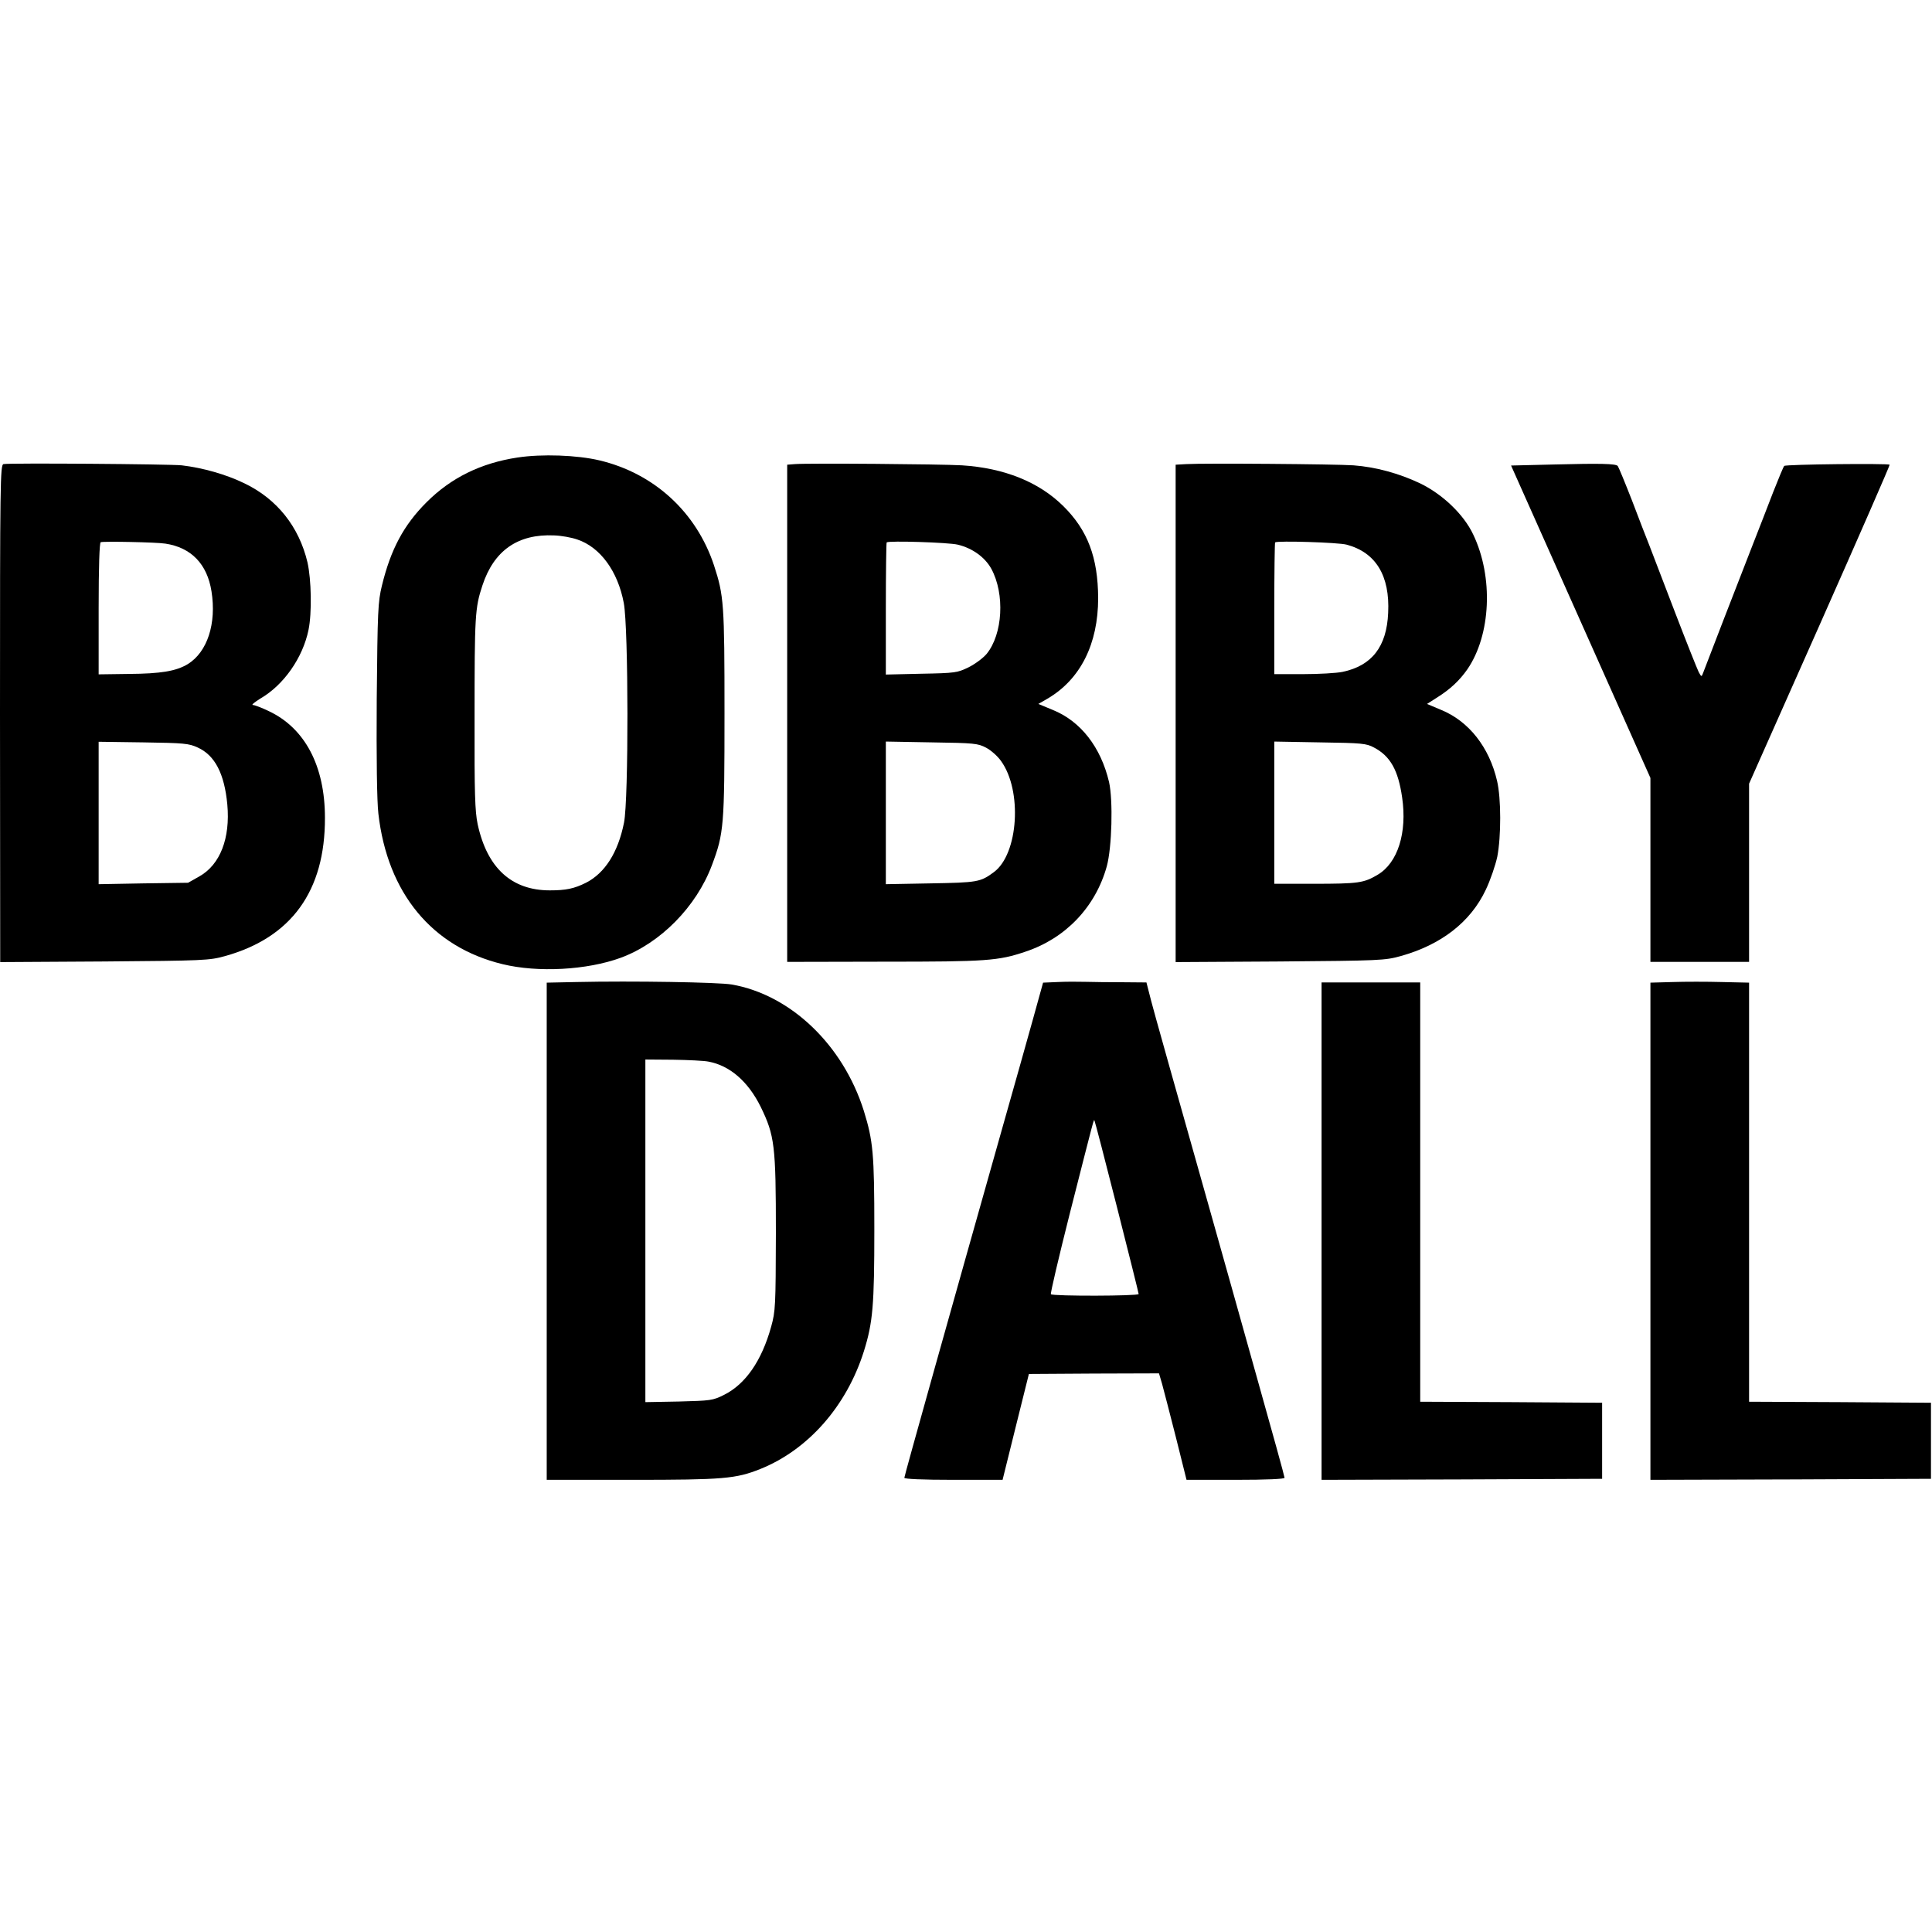 <?xml version="1.0" standalone="no"?>
<!DOCTYPE svg PUBLIC "-//W3C//DTD SVG 20010904//EN"
 "http://www.w3.org/TR/2001/REC-SVG-20010904/DTD/svg10.dtd">
<svg version="1.0" xmlns="http://www.w3.org/2000/svg"
 width="940pt" height="940pt" viewBox="0 0 940 940"
 preserveAspectRatio="xMidYMid meet">
<g transform="translate(0,940) scale(0.1,-0.1)"
fill="#000000" stroke="none">
<path d="M2518 7174 c-178 -27 -323 -98 -443 -218 -111 -111 -174 -229 -217
-406 -19 -79 -21 -119 -25 -550 -2 -292 1 -500 8 -559 44 -386 261 -649 604
-732 172 -42 411 -29 575 31 193 71 368 248 444 451 58 155 61 189 61 739 0
533 -3 572 -51 719 -86 260 -292 448 -557 511 -109 26 -281 32 -399 14z m291
-399 c111 -37 197 -154 226 -309 23 -120 24 -958 1 -1069 -29 -145 -93 -245
-185 -292 -58 -29 -98 -37 -176 -37 -186 0 -305 109 -351 322 -13 63 -16 146
-15 520 0 495 2 532 38 641 56 171 173 252 349 244 34 -1 85 -10 113 -20z"/>
<path d="M17 7142 c-16 -3 -17 -91 -17 -1213 l1 -1210 507 3 c486 4 510 5 586
26 324 90 488 317 487 673 0 252 -97 436 -273 519 -35 17 -70 30 -78 30 -8 0
9 14 38 32 112 65 205 197 233 333 17 82 14 245 -5 329 -41 173 -148 308 -306
384 -90 44 -204 76 -306 88 -61 6 -836 12 -867 6z m788 -387 c125 -19 203 -99
224 -232 25 -157 -20 -295 -115 -354 -56 -34 -130 -47 -289 -48 l-145 -2 0
320 c0 204 4 321 10 323 16 5 272 0 315 -7z m157 -992 c84 -38 130 -128 144
-277 15 -165 -35 -293 -136 -350 l-55 -31 -217 -3 -218 -4 0 347 0 346 218 -3
c197 -3 221 -5 264 -25z"/>
<path d="M3868 7142 l-38 -3 0 -1210 0 -1209 473 1 c498 0 554 4 687 49 195
65 340 217 395 415 25 91 31 321 11 410 -40 170 -138 296 -274 351 l-70 29 45
26 c160 94 246 266 246 489 -1 198 -51 330 -169 447 -119 118 -288 186 -494
199 -101 6 -750 11 -812 6z m792 -392 c71 -17 132 -61 163 -117 67 -123 56
-319 -23 -415 -17 -20 -56 -49 -88 -65 -54 -26 -64 -28 -229 -31 l-173 -4 0
319 c0 176 2 322 4 324 10 9 300 0 346 -11z m138 -988 c23 -12 56 -41 72 -64
105 -144 85 -453 -34 -541 -66 -49 -80 -51 -308 -55 l-218 -4 0 347 0 347 223
-4 c208 -3 225 -5 265 -26z"/>
<path d="M5773 7142 l-53 -3 0 -1210 0 -1210 508 3 c486 4 510 5 586 26 198
55 341 166 415 323 22 46 47 119 56 161 19 99 19 283 -1 368 -38 165 -138 291
-272 346 l-69 29 47 30 c67 42 111 84 149 138 115 167 128 449 29 656 -46 98
-149 196 -258 249 -103 49 -217 80 -325 88 -86 6 -726 11 -812 6z m779 -392
c142 -38 211 -151 202 -332 -7 -164 -79 -257 -222 -287 -29 -6 -116 -11 -192
-11 l-140 0 0 318 c0 175 2 321 4 323 10 9 307 0 348 -11z m133 -987 c80 -42
118 -111 137 -243 25 -171 -21 -318 -119 -376 -68 -40 -91 -44 -315 -44 l-188
0 0 346 0 346 223 -4 c204 -3 225 -5 262 -25z"/>
<path d="M7559 7140 l-207 -5 339 -760 339 -760 0 -447 0 -448 240 0 240 0 0
434 0 433 344 774 c189 426 342 776 340 778 -7 7 -507 2 -513 -6 -4 -4 -28
-62 -54 -128 -25 -66 -71 -183 -101 -260 -66 -169 -230 -592 -240 -620 -7 -19
-8 -19 -21 5 -7 14 -59 144 -115 290 -56 146 -112 292 -125 326 -13 33 -52
132 -85 220 -34 87 -65 162 -69 167 -11 11 -81 13 -312 7z"/>
<path d="M2803 4622 l-143 -3 0 -1209 0 -1210 414 0 c446 0 506 5 626 53 233
94 419 306 503 572 44 141 51 223 51 595 0 368 -6 429 -51 575 -101 321 -356
565 -643 615 -64 11 -480 18 -757 12z m643 -387 c105 -19 194 -97 255 -220 68
-140 74 -187 74 -615 -1 -356 -2 -379 -23 -455 -46 -166 -125 -280 -230 -332
-54 -27 -65 -28 -219 -32 l-163 -3 0 833 0 834 134 -1 c74 -1 152 -5 172 -9z"/>
<path d="M5145 4622 l-70 -3 -49 -177 c-27 -97 -93 -332 -147 -522 -254 -899
-479 -1701 -479 -1710 0 -6 87 -10 239 -10 l239 0 64 258 64 257 317 2 316 1
15 -51 c8 -29 38 -145 67 -259 l52 -208 238 0 c154 0 239 4 239 10 0 6 -61
227 -136 493 -74 265 -180 642 -235 837 -55 195 -140 497 -189 670 -49 173
-94 336 -100 363 l-12 47 -117 1 c-64 0 -145 1 -181 2 -36 1 -96 1 -135 -1z
m289 -1093 c58 -229 106 -420 106 -425 0 -10 -416 -11 -427 -1 -3 4 38 179 91
389 124 487 117 461 121 456 2 -2 51 -190 109 -419z"/>
<path d="M8138 4622 l-108 -3 0 -1209 0 -1210 683 2 682 3 0 185 0 185 -442 3
-443 2 0 1020 0 1019 -132 3 c-73 2 -181 2 -240 0z"/>
<path d="M6430 3410 l0 -1210 683 2 682 3 0 185 0 185 -442 3 -443 2 0 1020 0
1020 -240 0 -240 0 0 -1210z"/>
</g>
</svg>
